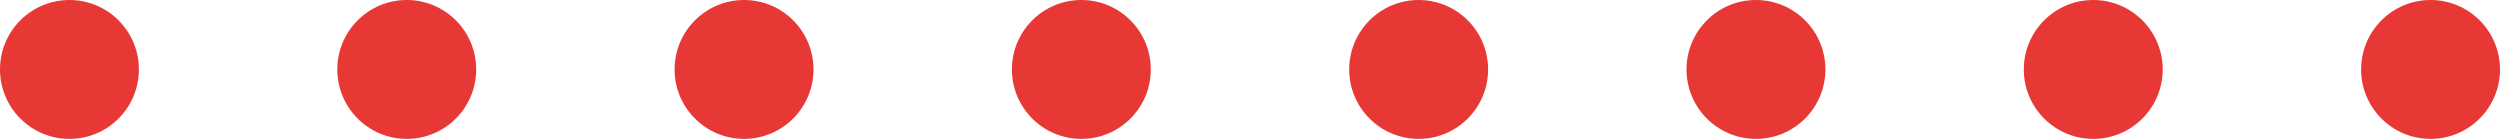 <svg width="126" height="7" viewBox="0 0 126 7" fill="none" xmlns="http://www.w3.org/2000/svg">
<circle cx="3.5" cy="3.5" r="3.5" fill="#E83835"/>
<circle cx="20.5" cy="3.5" r="3.5" fill="#E83835"/>
<circle cx="37.5" cy="3.5" r="3.5" fill="#E83835"/>
<circle cx="54.5" cy="3.5" r="3.5" fill="#E83835"/>
<circle cx="71.5" cy="3.5" r="3.5" fill="#E83835"/>
<circle cx="88.5" cy="3.5" r="3.5" fill="#E83835"/>
<circle cx="105.5" cy="3.5" r="3.5" fill="#E83835"/>
<circle cx="122.5" cy="3.5" r="3.5" fill="#E83835"/>
</svg>
